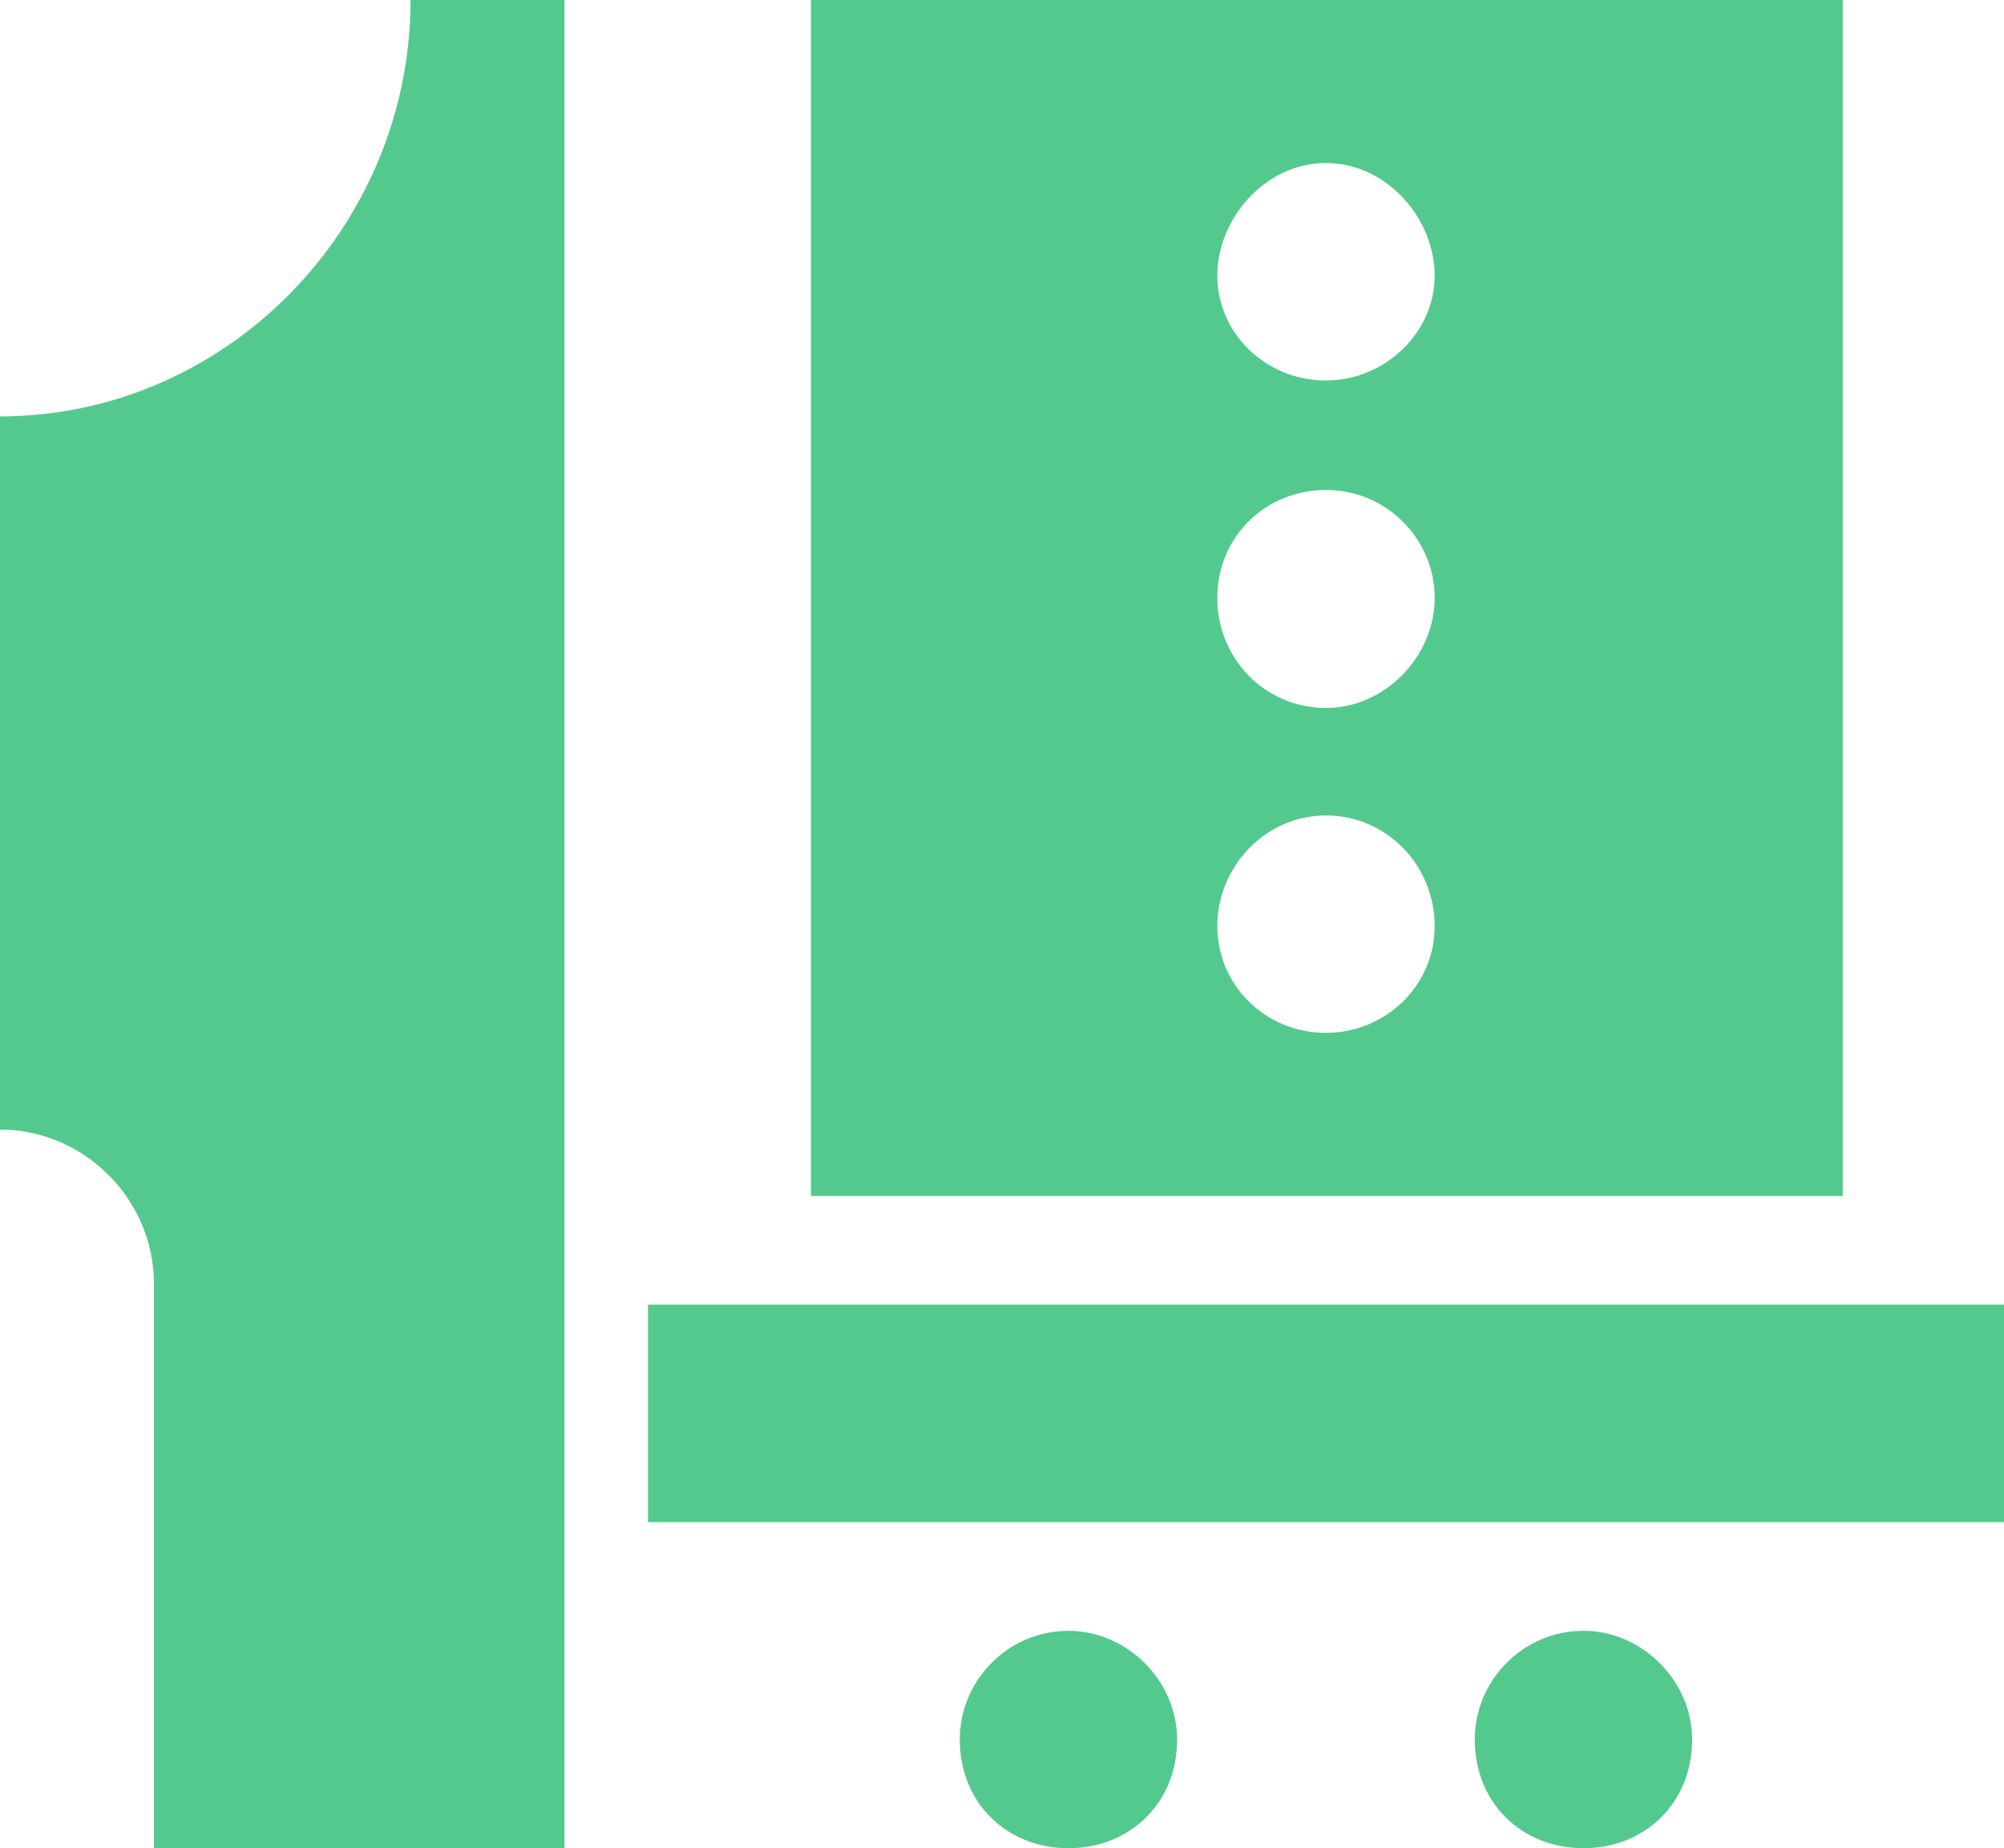 <?xml version="1.0" encoding="UTF-8"?><svg id="_イヤー_2" xmlns="http://www.w3.org/2000/svg" viewBox="0 0 304.26 280.57"><defs><style>.cls-1{fill:#54c98e;}</style></defs><g id="_イヤー_1-2"><g><path class="cls-1" d="M0,63.21v108.26c12.78,0,23.37,10.6,23.37,23.38v85.73h62.33V0h-23.37c0,34.6-28.05,63.21-62.33,63.21Z"/><path class="cls-1" d="M279.79,0H123.12V181.55h156.66V0Zm-78.47,156.79c-9.24,0-16.5-7.26-16.5-16.22s7.26-16.78,16.5-16.78,16.5,7.59,16.5,16.78-7.59,16.22-16.5,16.22Zm0-49.32c-9.24,0-16.5-7.46-16.5-16.7s7.26-16.39,16.5-16.39,16.5,7.48,16.5,16.39-7.59,16.7-16.5,16.7Zm0-49.71c-9.24,0-16.5-7.26-16.5-15.91s7.26-17.1,16.5-17.1,16.5,8.42,16.5,17.1-7.59,15.91-16.5,15.91Z"/><path class="cls-1" d="M240.41,247.56c-9.24,0-16.5,7.59-16.5,16.5,0,9.75,7.26,16.5,16.5,16.5s16.5-6.76,16.5-16.5c0-8.91-7.59-16.5-16.5-16.5Z"/><rect class="cls-1" x="98.38" y="198.05" width="205.88" height="33.01"/><path class="cls-1" d="M162.22,247.56c-9.24,0-16.5,7.59-16.5,16.5,0,9.75,7.26,16.5,16.5,16.5s16.5-6.76,16.5-16.5c0-8.91-7.59-16.5-16.5-16.5Z"/></g></g></svg>